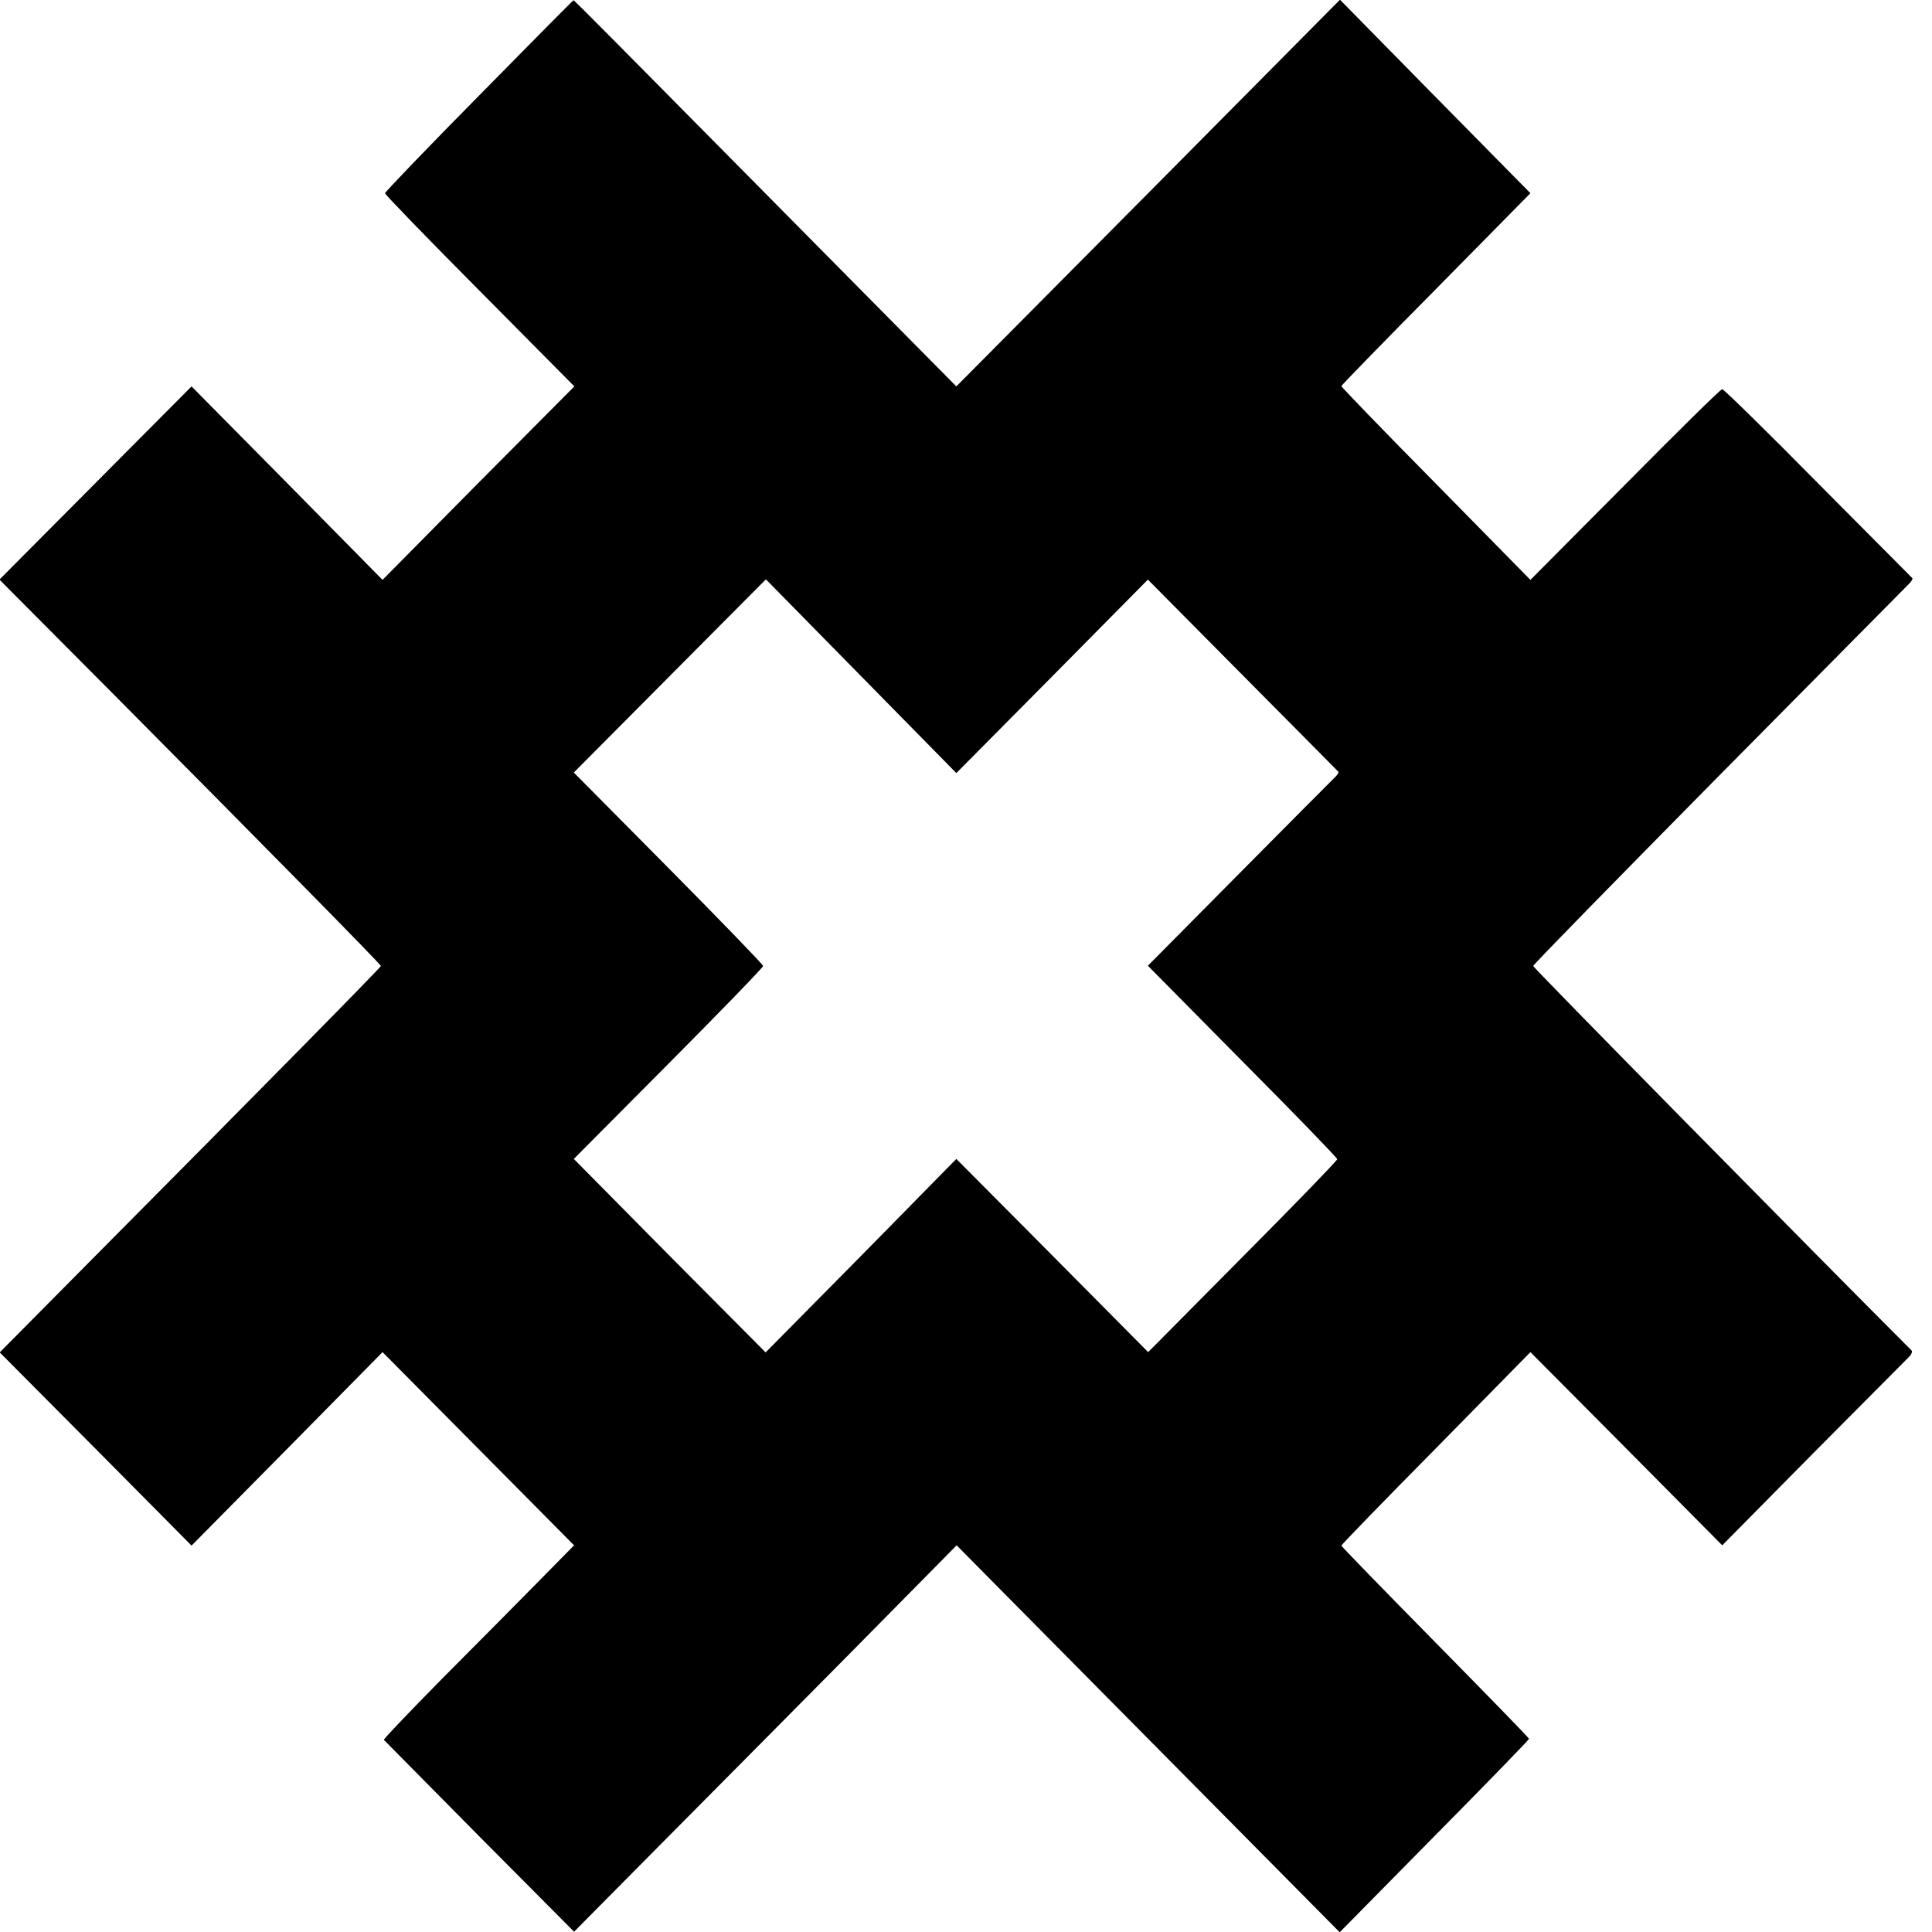 <?xml version="1.0" standalone="no"?>
<!DOCTYPE svg PUBLIC "-//W3C//DTD SVG 20010904//EN"
 "http://www.w3.org/TR/2001/REC-SVG-20010904/DTD/svg10.dtd">
<svg version="1.0" xmlns="http://www.w3.org/2000/svg"
 width="700pt" height="700pt" viewBox="0 0 700 700"
 preserveAspectRatio="xMidYMid meet">
<g transform="translate(0,700) scale(0.1,-0.1)"
fill="#000000" stroke="none">
<path d="M1735 6653 c-187 -189 -340 -349 -340 -353 0 -5 154 -164 343 -354
l343 -346 -348 -350 -347 -351 -346 351 -346 350 -348 -350 -348 -350 410
-412 c569 -573 972 -982 972 -988 0 -5 -459 -471 -1053 -1069 l-328 -331 348
-350 347 -350 346 350 346 351 347 -350 347 -350 -131 -133 c-72 -73 -228
-231 -347 -350 -118 -120 -214 -220 -211 -222 2 -2 158 -160 346 -350 l343
-345 317 320 c175 176 487 491 694 700 l375 380 694 -701 694 -701 343 348
c189 191 343 350 343 353 0 3 -153 160 -340 350 -187 190 -340 347 -340 350 0
3 154 162 343 353 l342 348 348 -350 347 -350 327 331 c181 182 337 339 347
349 11 10 16 22 12 26 -361 361 -1371 1387 -1371 1393 0 5 304 315 675 691
371 375 681 688 689 696 7 8 12 16 10 18 -2 2 -156 157 -342 344 -185 188
-342 341 -347 341 -6 0 -164 -156 -352 -346 l-343 -345 -342 348 c-189 191
-343 351 -343 354 0 3 154 161 343 352 l342 347 -345 350 -345 351 -695 -701
-695 -700 -470 475 c-785 794 -915 925 -917 924 -2 0 -156 -156 -343 -346z
m2077 -2104 l347 351 343 -346 c189 -190 345 -348 347 -350 3 -2 -4 -13 -15
-23 -10 -10 -167 -167 -347 -349 l-328 -331 343 -347 c189 -190 343 -349 343
-354 0 -5 -154 -164 -343 -354 l-342 -345 -347 350 -348 350 -345 -351 -346
-350 -348 350 -347 351 343 345 c189 190 343 349 343 354 0 5 -154 164 -343
355 l-343 346 348 350 348 350 345 -351 345 -351 347 350z"/>
</g>
</svg>
